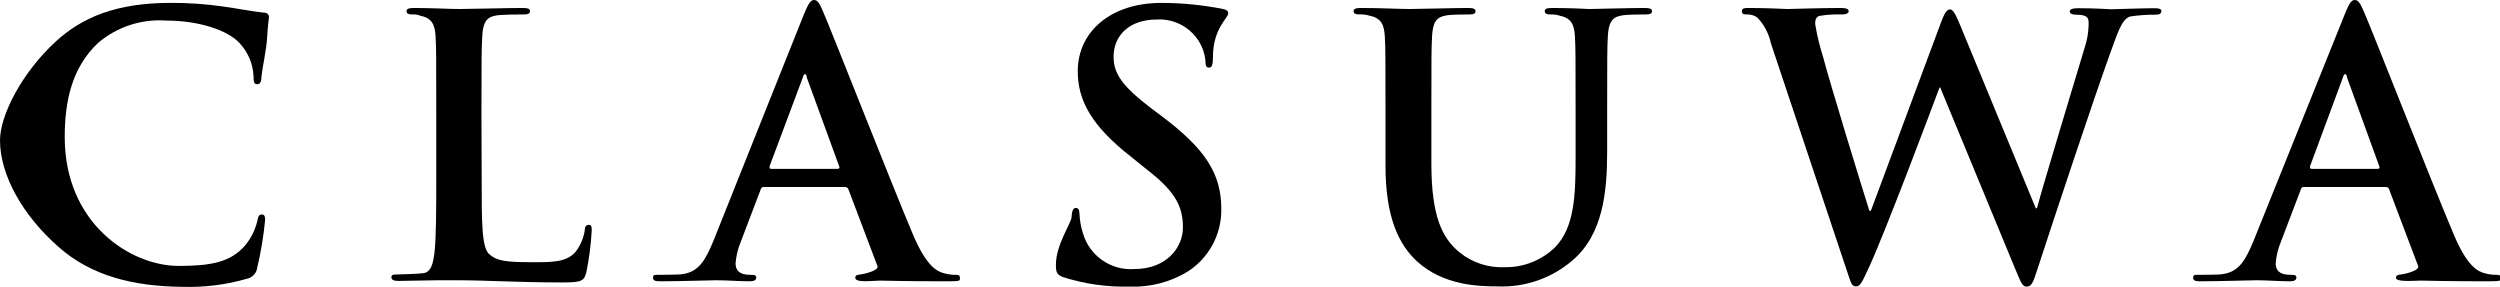 <?xml version="1.0" encoding="utf-8"?>
<!-- Generator: Adobe Illustrator 15.0.2, SVG Export Plug-In . SVG Version: 6.00 Build 0)  -->
<!DOCTYPE svg PUBLIC "-//W3C//DTD SVG 1.1//EN" "http://www.w3.org/Graphics/SVG/1.1/DTD/svg11.dtd">
<svg version="1.1" id="レイヤー_1" xmlns:x="http://ns.adobe.com/Extensibility/1.0/" xmlns:i="http://ns.adobe.com/AdobeIllustrator/10.0/" xmlns:graph="http://ns.adobe.com/Graphs/1.0/"
	 xmlns="http://www.w3.org/2000/svg" xmlns:xlink="http://www.w3.org/1999/xlink" xmlns:a="http://ns.adobe.com/AdobeSVGViewerExtensions/3.0/"
	 x="0px" y="0px" width="469.234px" height="53.854px" viewBox="126.045 394.624 469.234 53.854"
	 enable-background="new 126.045 394.624 469.234 53.854" xml:space="preserve">
<g id="レイヤー_2">
	<g id="レイヤー_2-2">
		<path d="M137.042,440.976c-6.659-5.834-10.997-13.426-10.997-20.02c0-4.62,4.013-12.624,10.52-18.589
			c4.902-4.49,11.345-7.202,21.452-7.202c3.295-0.02,6.586,0.205,9.848,0.672c2.581,0.347,5.618,0.955,7.635,1.15
			c0.76,0,1.02,0.412,1.02,0.824s-0.195,1.366-0.325,3.731c-0.13,2.364-0.933,5.965-1.063,7.331c0,1.02-0.217,1.562-0.824,1.562
			s-0.673-0.542-0.673-1.497c-0.104-2.333-1.044-4.549-2.646-6.247c-2.169-2.364-7.548-4.208-13.773-4.208
			c-4.646-0.329-9.234,1.183-12.775,4.208c-4.945,4.664-6.247,10.997-6.247,17.678c0,16.161,12.299,24.165,21.387,24.165
			c6.052,0,9.718-0.695,12.429-3.797c1.094-1.305,1.879-2.84,2.3-4.49c0.195-1.084,0.347-1.365,0.889-1.365
			c0.543,0,0.607,0.477,0.607,1.018c-0.286,3.041-0.786,6.055-1.496,9.023c-0.135,0.953-0.827,1.73-1.757,1.975
			c-3.971,1.16-8.1,1.688-12.234,1.563C151.032,448.373,143.158,446.4,137.042,440.976z"/>
		<path d="M216.451,427.746c0,8.676,0,13.361,1.432,14.598s2.929,1.496,8.221,1.496c3.579,0,6.247,0,7.939-1.908
			c0.929-1.184,1.534-2.59,1.757-4.078c0-0.607,0.195-1.02,0.759-1.02c0.564,0,0.543,0.348,0.543,1.15
			c-0.147,2.623-0.488,5.234-1.02,7.809c-0.412,1.496-0.76,1.844-4.339,1.844c-4.88,0-8.416-0.131-11.452-0.217
			c-3.037-0.088-5.51-0.195-8.286-0.195c-0.759,0-2.169,0-3.861,0c-1.691,0-5.921,0.129-7.288,0.129
			c-0.867,0-1.345-0.195-1.345-0.672s0.261-0.543,1.085-0.543s4.338-0.129,5.032-0.26c1.345-0.281,1.691-1.779,1.952-3.73
			c0.347-2.863,0.347-8.221,0.347-14.469v-11.886c0-10.303,0-12.212-0.13-14.381s-0.672-3.405-2.928-3.861
			c-0.434-0.175-0.901-0.25-1.367-0.217c-0.759,0-1.149-0.13-1.149-0.607c0-0.478,0.478-0.607,1.475-0.607
			c3.211,0,6.616,0.195,8.438,0.195c1.821,0,9.175-0.195,11.821-0.195c0.954,0,1.432,0.13,1.432,0.607
			c0,0.477-0.412,0.607-1.215,0.607s-4.338,0-5.249,0.217c-1.822,0.325-2.364,1.475-2.495,3.861
			c-0.13,2.386-0.151,4.078-0.151,14.381L216.451,427.746z"/>
		<path d="M269.399,429.718c-0.347,0-0.478,0.131-0.607,0.543l-3.665,9.631c-0.559,1.318-0.903,2.717-1.02,4.143
			c0,1.236,0.606,2.17,2.711,2.17h0.151c0.824,0,1.02,0.129,1.02,0.541s-0.412,0.674-1.149,0.674c-2.169,0-4.338-0.195-6.333-0.195
			c-0.738,0-7.071,0.195-10.586,0.195c-0.889,0-1.301-0.131-1.301-0.674c0-0.541,0.281-0.541,0.824-0.541
			c0.542,0,4.143,0,4.685-0.131c3.124-0.412,4.339-2.711,5.771-6.117l17.026-42.622c0.825-1.974,1.237-2.711,1.909-2.711
			c0.673,0,1.02,0.607,1.692,2.169c1.626,3.731,12.493,31.43,16.832,41.754c2.58,6.096,4.555,7.051,5.986,7.396
			c0.645,0.17,1.308,0.258,1.974,0.262c0.542,0,0.889,0,0.889,0.541c0,0.543,0.261,0.674-2.169,0.674c-2.429,0-7.396,0-12.84-0.131
			c-1.215,0-4.664,0.498-4.62-0.543c0-0.412,0.281-0.541,0.954-0.607c0.672-0.064,3.535-0.736,3.21-1.561l-5.444-14.381
			c-0.082-0.299-0.363-0.5-0.673-0.479H269.399z M283.238,426.314c0.347,0,0.412-0.195,0.347-0.391l-6.116-16.767
			c0-0.282-0.131-0.629-0.325-0.629c-0.195,0-0.348,0.347-0.412,0.629l-6.247,16.679c0,0.283,0,0.479,0.281,0.479H283.238z"/>
		<path d="M325.513,446.617c-1.085-0.479-1.28-0.824-1.28-2.301c0-3.752,2.863-7.809,2.929-8.893
			c0.064-1.084,0.26-1.779,0.824-1.779c0.563,0,0.672,0.607,0.672,1.15c0.055,1.178,0.259,2.344,0.607,3.471
			c1.182,4.316,5.256,7.189,9.718,6.854c6.095,0,9.088-4.143,9.088-7.742c0-3.602-1.02-6.508-6.659-10.846l-3.036-2.451
			c-7.462-5.835-10.043-10.585-10.043-16.095c0-7.461,6.247-12.819,15.683-12.819c3.896,0.006,7.782,0.391,11.604,1.15
			c0.629,0.13,0.954,0.347,0.954,0.824c0,0.868-2.863,2.841-2.863,8.134c0,1.497-0.195,2.039-0.737,2.039s-0.672-0.412-0.672-1.215
			c-0.135-1.64-0.754-3.203-1.779-4.49c-1.766-2.261-4.534-3.503-7.396-3.319c-5.011,0-8.069,2.907-8.069,6.984
			c0,3.124,1.563,5.51,7.202,9.783l1.887,1.41c8.221,6.182,11.127,10.846,11.127,17.352c0.087,4.785-2.331,9.268-6.377,11.822
			c-3.267,1.965-7.036,2.93-10.845,2.775C333.799,448.523,329.561,447.914,325.513,446.617z"/>
		<path d="M386.095,415.793c0-10.303,0-12.212-0.131-14.381c-0.13-2.169-0.672-3.405-2.928-3.861
			c-0.576-0.174-1.178-0.248-1.778-0.217c-0.738,0-1.15-0.13-1.15-0.607c0-0.478,0.478-0.607,1.497-0.607
			c3.601,0,7.006,0.195,9.045,0.195c1.627,0,8.481-0.195,10.846-0.195c1.02,0,1.496,0.13,1.496,0.607
			c0,0.477-0.412,0.607-1.084,0.607c-0.673,0-3.753,0-4.556,0.217c-1.844,0.325-2.386,1.475-2.516,3.861
			c-0.13,2.386-0.13,4.078-0.13,14.381v9.501c0,9.848,1.974,13.99,5.292,16.701c2.39,1.936,5.409,2.926,8.481,2.777
			c3.484,0.059,6.852-1.258,9.37-3.666c3.73-3.73,3.926-9.826,3.926-16.832v-8.481c0-10.303,0-12.212-0.13-14.381
			s-0.673-3.405-2.906-3.861c-0.513-0.159-1.048-0.232-1.584-0.217c-0.759,0-1.171-0.13-1.171-0.607
			c0-0.478,0.478-0.607,1.432-0.607c3.471,0,6.876,0.195,6.94,0.195c0.825,0,7.679-0.195,10.325-0.195
			c0.954,0,1.432,0.13,1.432,0.607c0,0.477-0.412,0.607-1.215,0.607s-3.752,0-4.576,0.217c-1.822,0.325-2.364,1.475-2.495,3.861
			c-0.13,2.386-0.13,4.078-0.13,14.381v7.267c0,7.527-0.759,15.553-6.507,20.432c-3.911,3.371-8.964,5.117-14.121,4.881
			c-3.601,0-10.107-0.195-15.054-4.686c-3.361-3.123-5.921-8.133-5.921-17.98V415.793z"/>
		<path d="M458.433,402.757c-0.382-1.805-1.252-3.471-2.516-4.815c-0.533-0.396-1.18-0.609-1.844-0.607
			c-0.694,0-1.085,0-1.085-0.607s0.543-0.607,1.497-0.607c3.514,0,6.398,0.195,7.006,0.195s6.182-0.195,10.108-0.195
			c0.954,0,1.432,0.195,1.432,0.607s-0.543,0.607-1.215,0.607c-1.452-0.052-2.905,0.042-4.338,0.282
			c-0.607,0.26-0.738,0.737-0.738,1.497c0.344,2.109,0.845,4.19,1.497,6.225c1.149,4.49,7.462,25.054,8.676,28.849h0.282
			l13.166-35.355c0.694-1.909,1.172-2.451,1.714-2.451s1.085,1.02,1.974,3.188l14.1,34.142h0.217
			c1.215-4.533,6.637-22.45,9.023-30.367c0.408-1.271,0.635-2.592,0.672-3.926c0-1.084,0.261-2.039-2.386-2.039
			c-0.673,0-1.149-0.195-1.149-0.607c0-0.412,0.542-0.607,1.562-0.607c3.579,0,5.574,0.195,6.182,0.195s5.987-0.195,8.221-0.195
			c0.76,0,1.236,0.13,1.236,0.542s-0.347,0.672-0.954,0.672c-1.662-0.022-3.324,0.094-4.967,0.347
			c-1.627,0.607-2.364,3.319-3.796,7.18c-3.124,8.676-10.26,30.149-13.579,40.323c-0.759,2.387-1.084,3.188-1.974,3.188
			c-0.889,0-1.084-0.801-2.169-3.318l-14.077-34.054h-0.13c-1.28,3.47-10.325,27.503-13.231,33.729
			c-1.302,2.797-1.627,3.6-2.451,3.6s-0.954-0.736-1.562-2.494L458.433,402.757z"/>
		<path d="M558.471,429.718c-0.325,0-0.478,0.131-0.607,0.543l-3.666,9.631c-0.559,1.318-0.902,2.717-1.02,4.143
			c0,1.236,0.607,2.17,2.712,2.17h0.173c0.803,0,0.998,0.129,0.998,0.541s-0.391,0.674-1.149,0.674
			c-2.169,0-4.338-0.195-6.334-0.195c-0.737,0-7.071,0.195-10.585,0.195c-0.89,0-1.302-0.131-1.302-0.674
			c0-0.541,0.282-0.541,0.825-0.541c0.542,0,4.143,0,4.685-0.131c3.124-0.412,4.338-2.711,5.77-6.117l17.157-42.622
			c0.803-1.974,1.215-2.711,1.888-2.711c0.672,0,1.02,0.607,1.714,2.169c1.626,3.731,12.472,31.43,16.832,41.754
			c2.559,6.096,4.533,7.051,5.965,7.396c0.651,0.172,1.322,0.258,1.995,0.262c0.542,0,0.868,0,0.868,0.541
			c0,0.543,0.26,0.674-2.17,0.674c-2.429,0-7.396,0-12.818-0.131c-1.236,0-4.707,0.348-4.643-0.543c0-0.412,0.282-0.541,0.955-0.607
			c0.672-0.064,3.535-0.736,3.21-1.561l-5.444-14.381c-0.074-0.305-0.361-0.508-0.673-0.479H558.471z M572.331,426.314
			c0.325,0,0.391-0.195,0.325-0.391l-6.095-16.767c0-0.282-0.152-0.629-0.348-0.629c-0.194,0-0.347,0.347-0.412,0.629l-6.182,16.679
			c0,0.283,0,0.479,0.282,0.479H572.331z"/>
	</g>
</g>
</svg>
